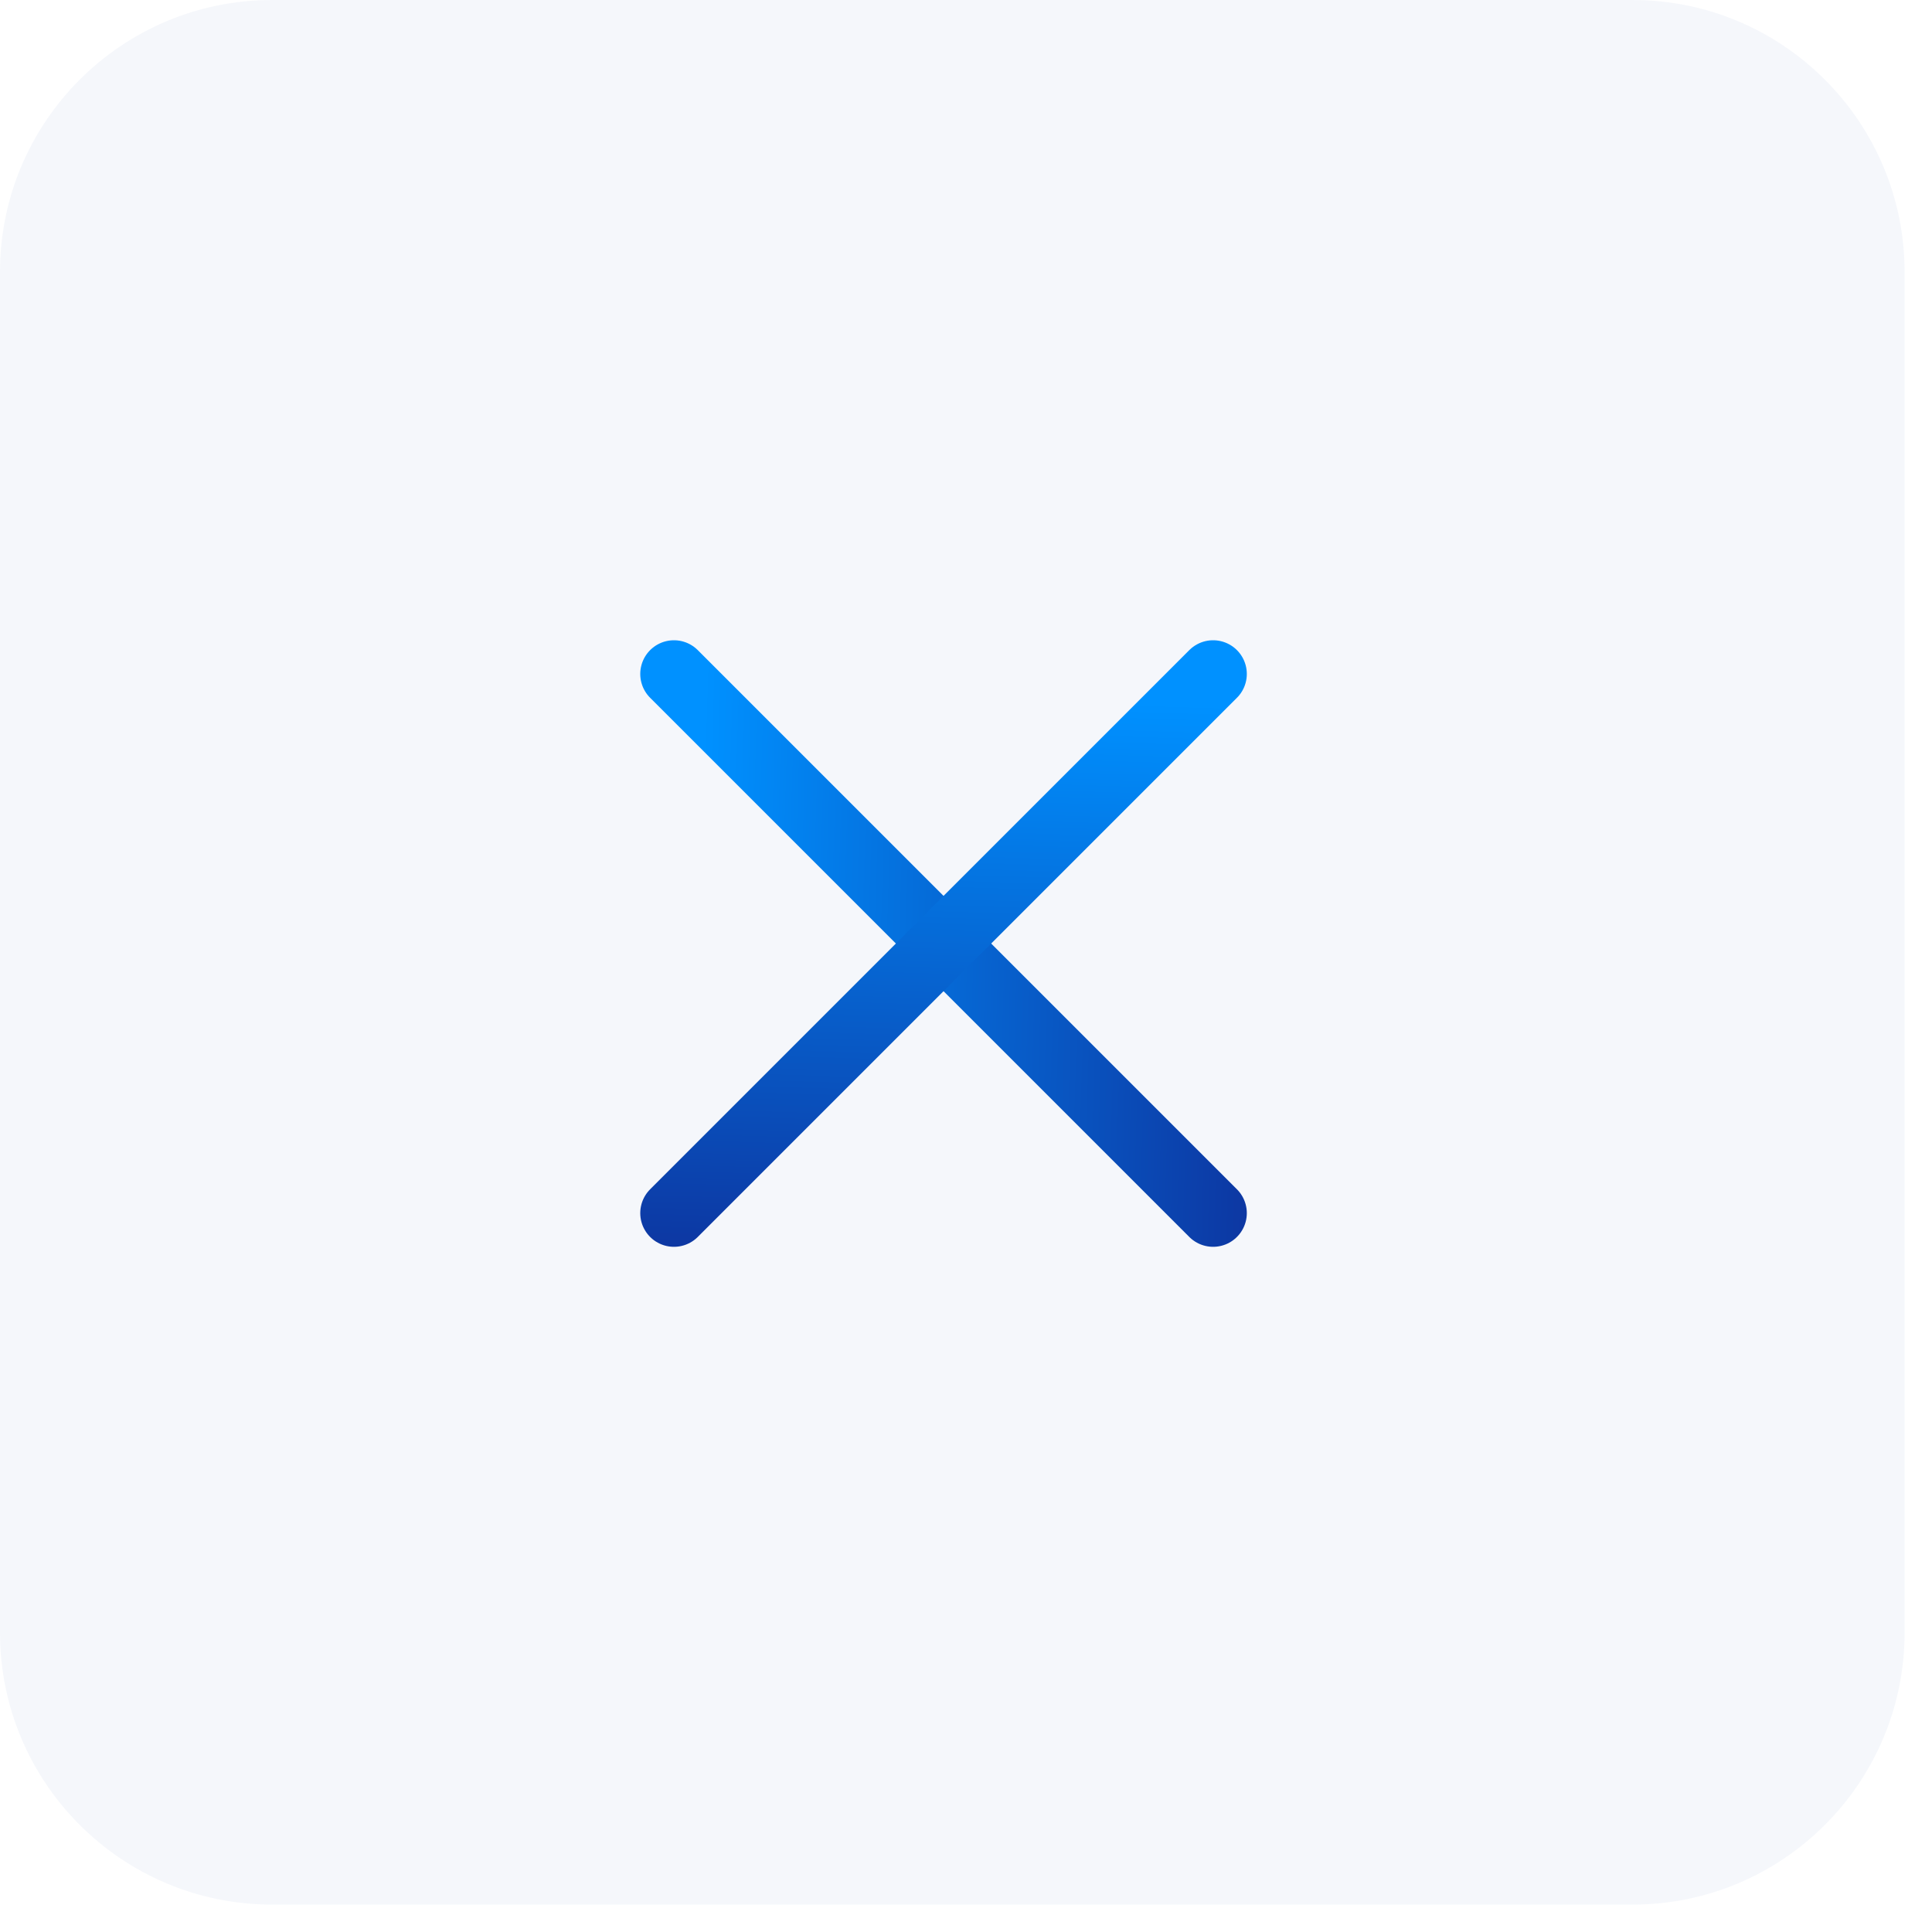 <svg width="43" height="43" viewBox="0 0 43 43" fill="none" xmlns="http://www.w3.org/2000/svg">
<g clip-path="url(#clip0_8491_26438)">
<g clip-path="url(#clip1_8491_26438)">
<g clip-path="url(#clip2_8491_26438)">
<path d="M36.334 0H6.056C2.711 0 0 2.711 0 6.056V36.334C0 39.679 2.711 42.39 6.056 42.39H36.334C39.679 42.39 42.39 39.679 42.39 36.334V6.056C42.39 2.711 39.679 0 36.334 0Z" fill="#1143A7" fill-opacity="0.04"/>
<path d="M15 15L27 27" stroke="url(#paint0_linear_8491_26438)" stroke-width="1.5" stroke-linecap="round"/>
<path d="M27 15L15 27" stroke="url(#paint1_linear_8491_26438)" stroke-width="1.5" stroke-linecap="round"/>
</g>
</g>
</g>
<defs>
<linearGradient id="paint0_linear_8491_26438" x1="15.648" y1="16.5" x2="28.244" y2="16.892" gradientUnits="userSpaceOnUse">
<stop stop-color="#0091FF"/>
<stop offset="1" stop-color="#0D36A1"/>
</linearGradient>
<linearGradient id="paint1_linear_8491_26438" x1="25.5" y1="15.648" x2="25.108" y2="28.244" gradientUnits="userSpaceOnUse">
<stop stop-color="#0091FF"/>
<stop offset="1" stop-color="#0D36A1"/>
</linearGradient>
<clipPath id="clip0_8491_26438">
<rect width="42.39" height="42.39" fill="white"/>
</clipPath>
<clipPath id="clip1_8491_26438">
<rect width="42.39" height="42.39" fill="white"/>
</clipPath>
<clipPath id="clip2_8491_26438">
<rect width="42.39" height="42.39" fill="white"/>
</clipPath>
</defs>
</svg>
